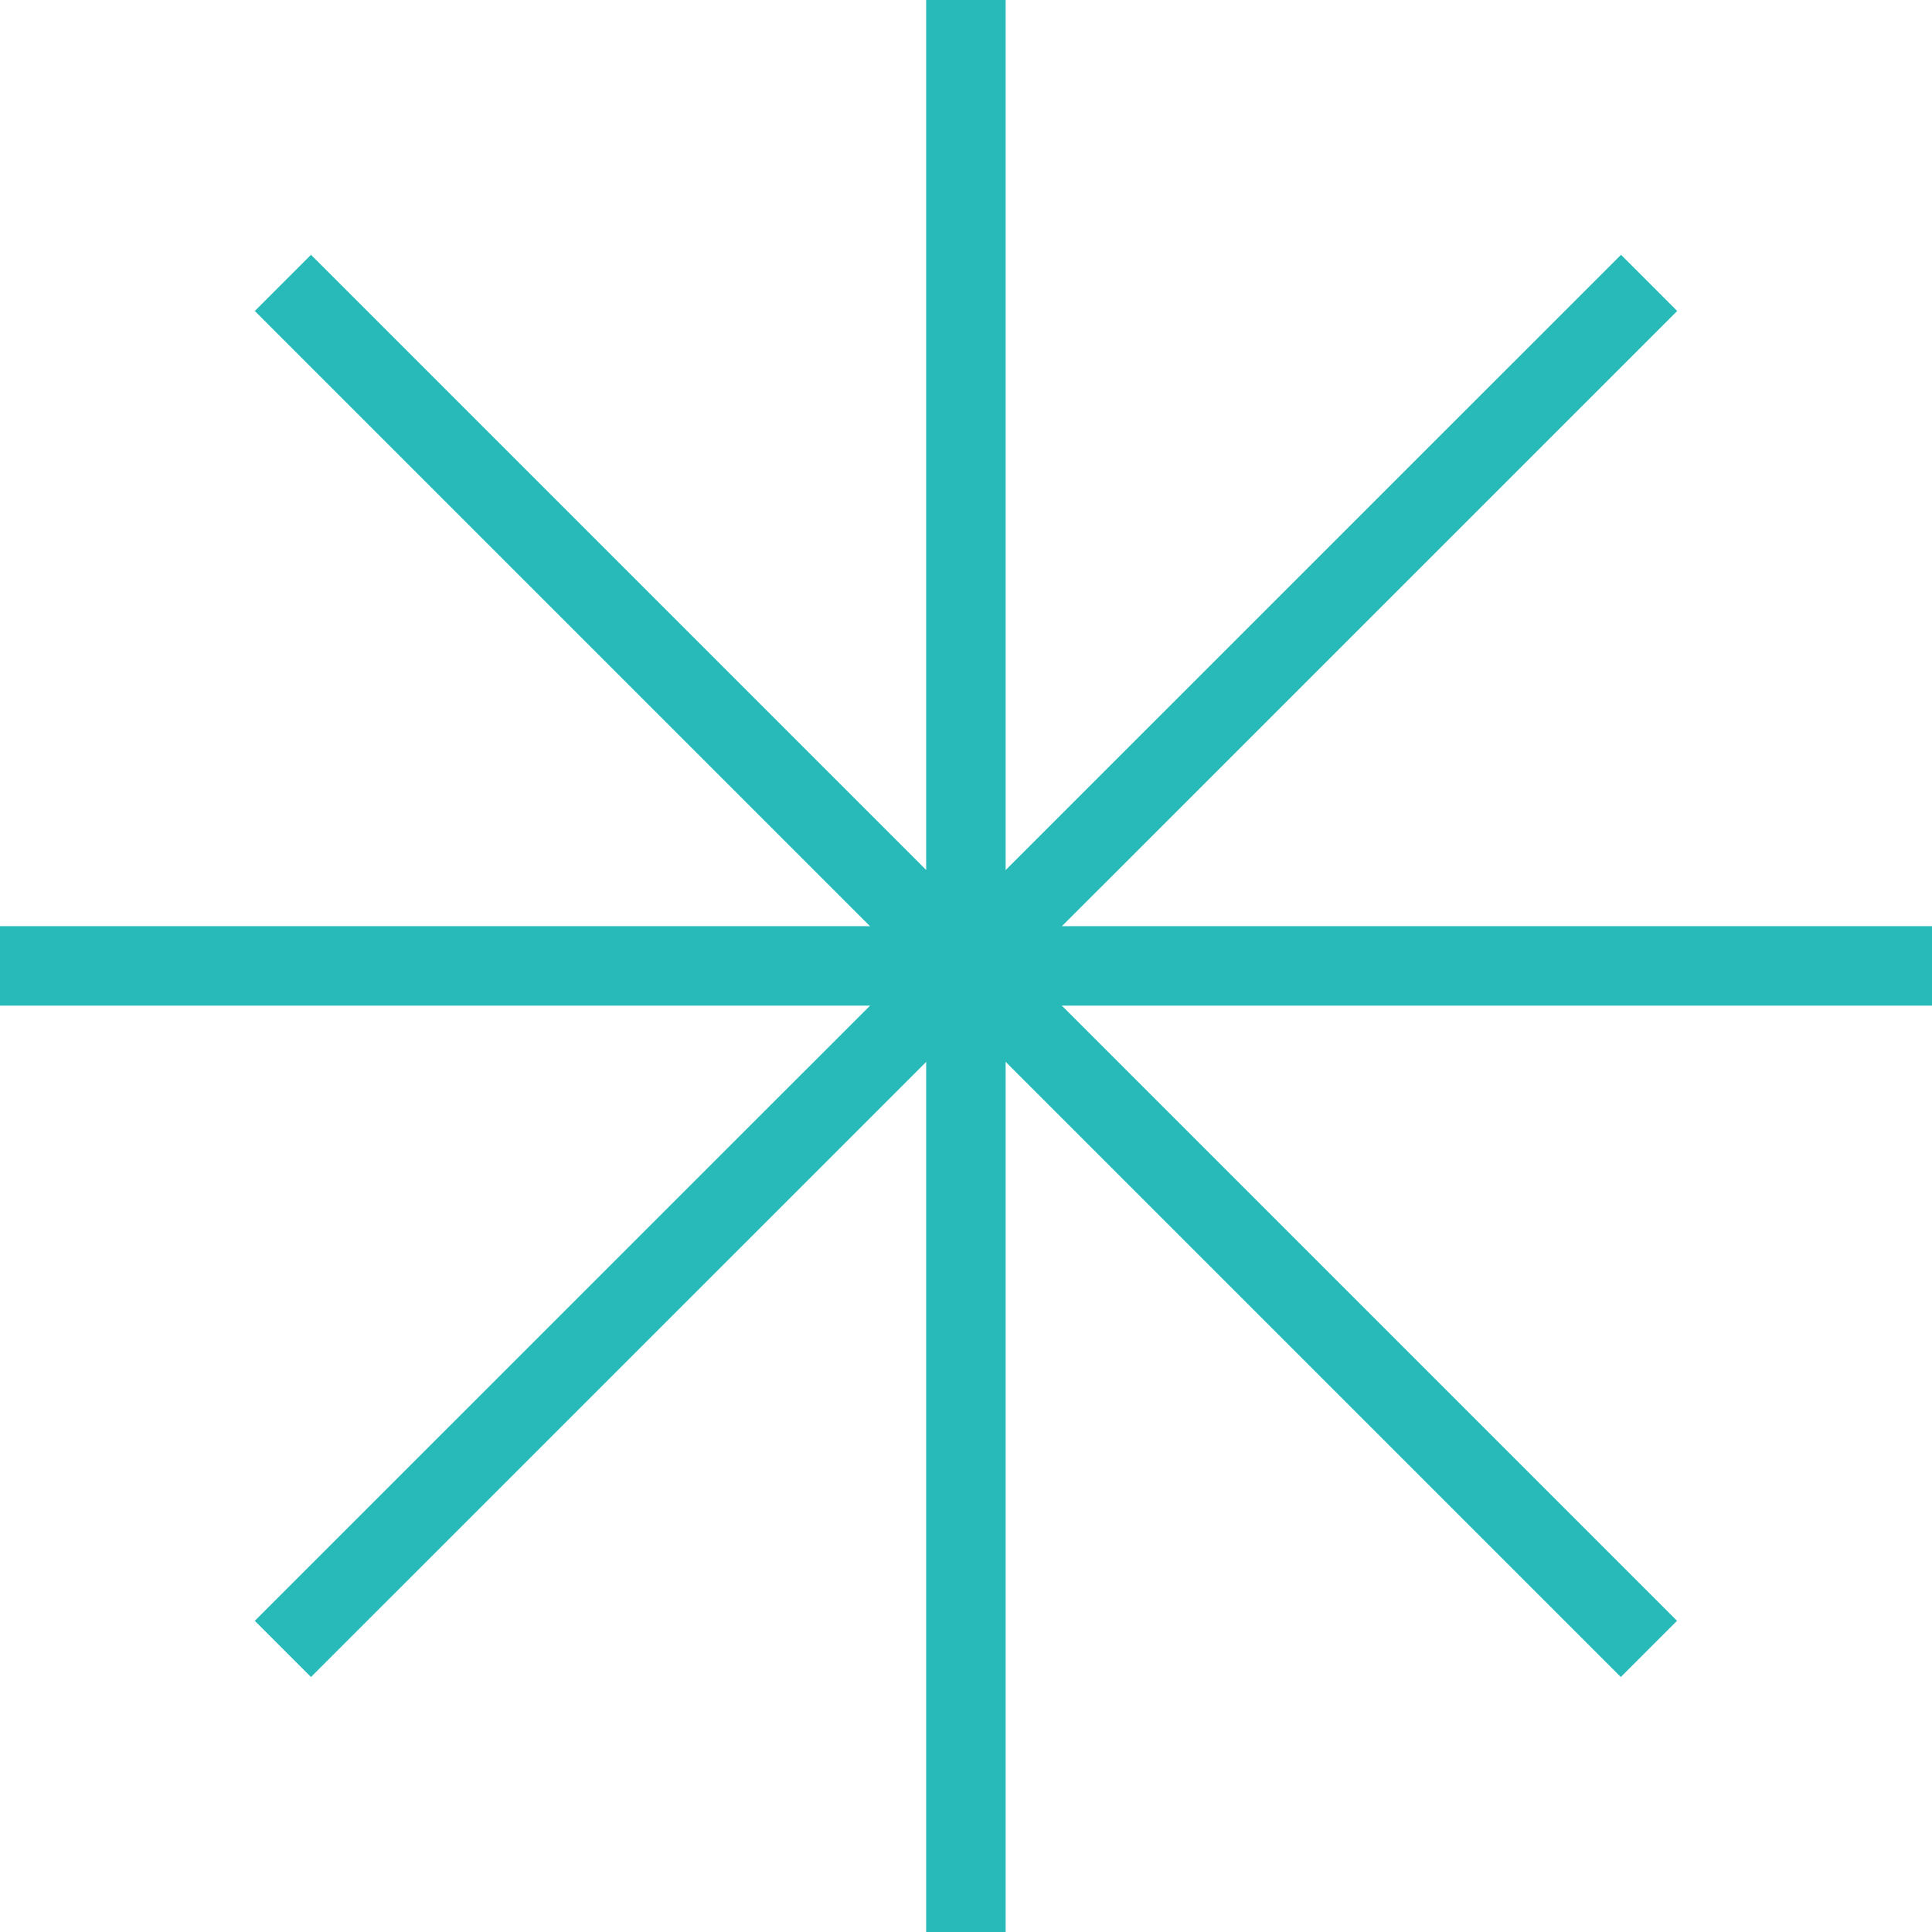 <svg xmlns="http://www.w3.org/2000/svg" viewBox="0 0 97.25 97.25"><defs><style>.cls-1{fill:none;stroke:#27bab9;stroke-width:4px;}</style></defs><g id="Calque_2" data-name="Calque 2"><g id="_" data-name="****"><line class="cls-1" x1="48.62" x2="48.62" y2="97.25"></line><line class="cls-1" x1="97.25" y1="48.62" y2="48.62"></line><line class="cls-1" x1="83.01" y1="14.24" x2="14.24" y2="83"></line><line class="cls-1" x1="83" y1="83" x2="14.24" y2="14.24"></line></g></g></svg>
